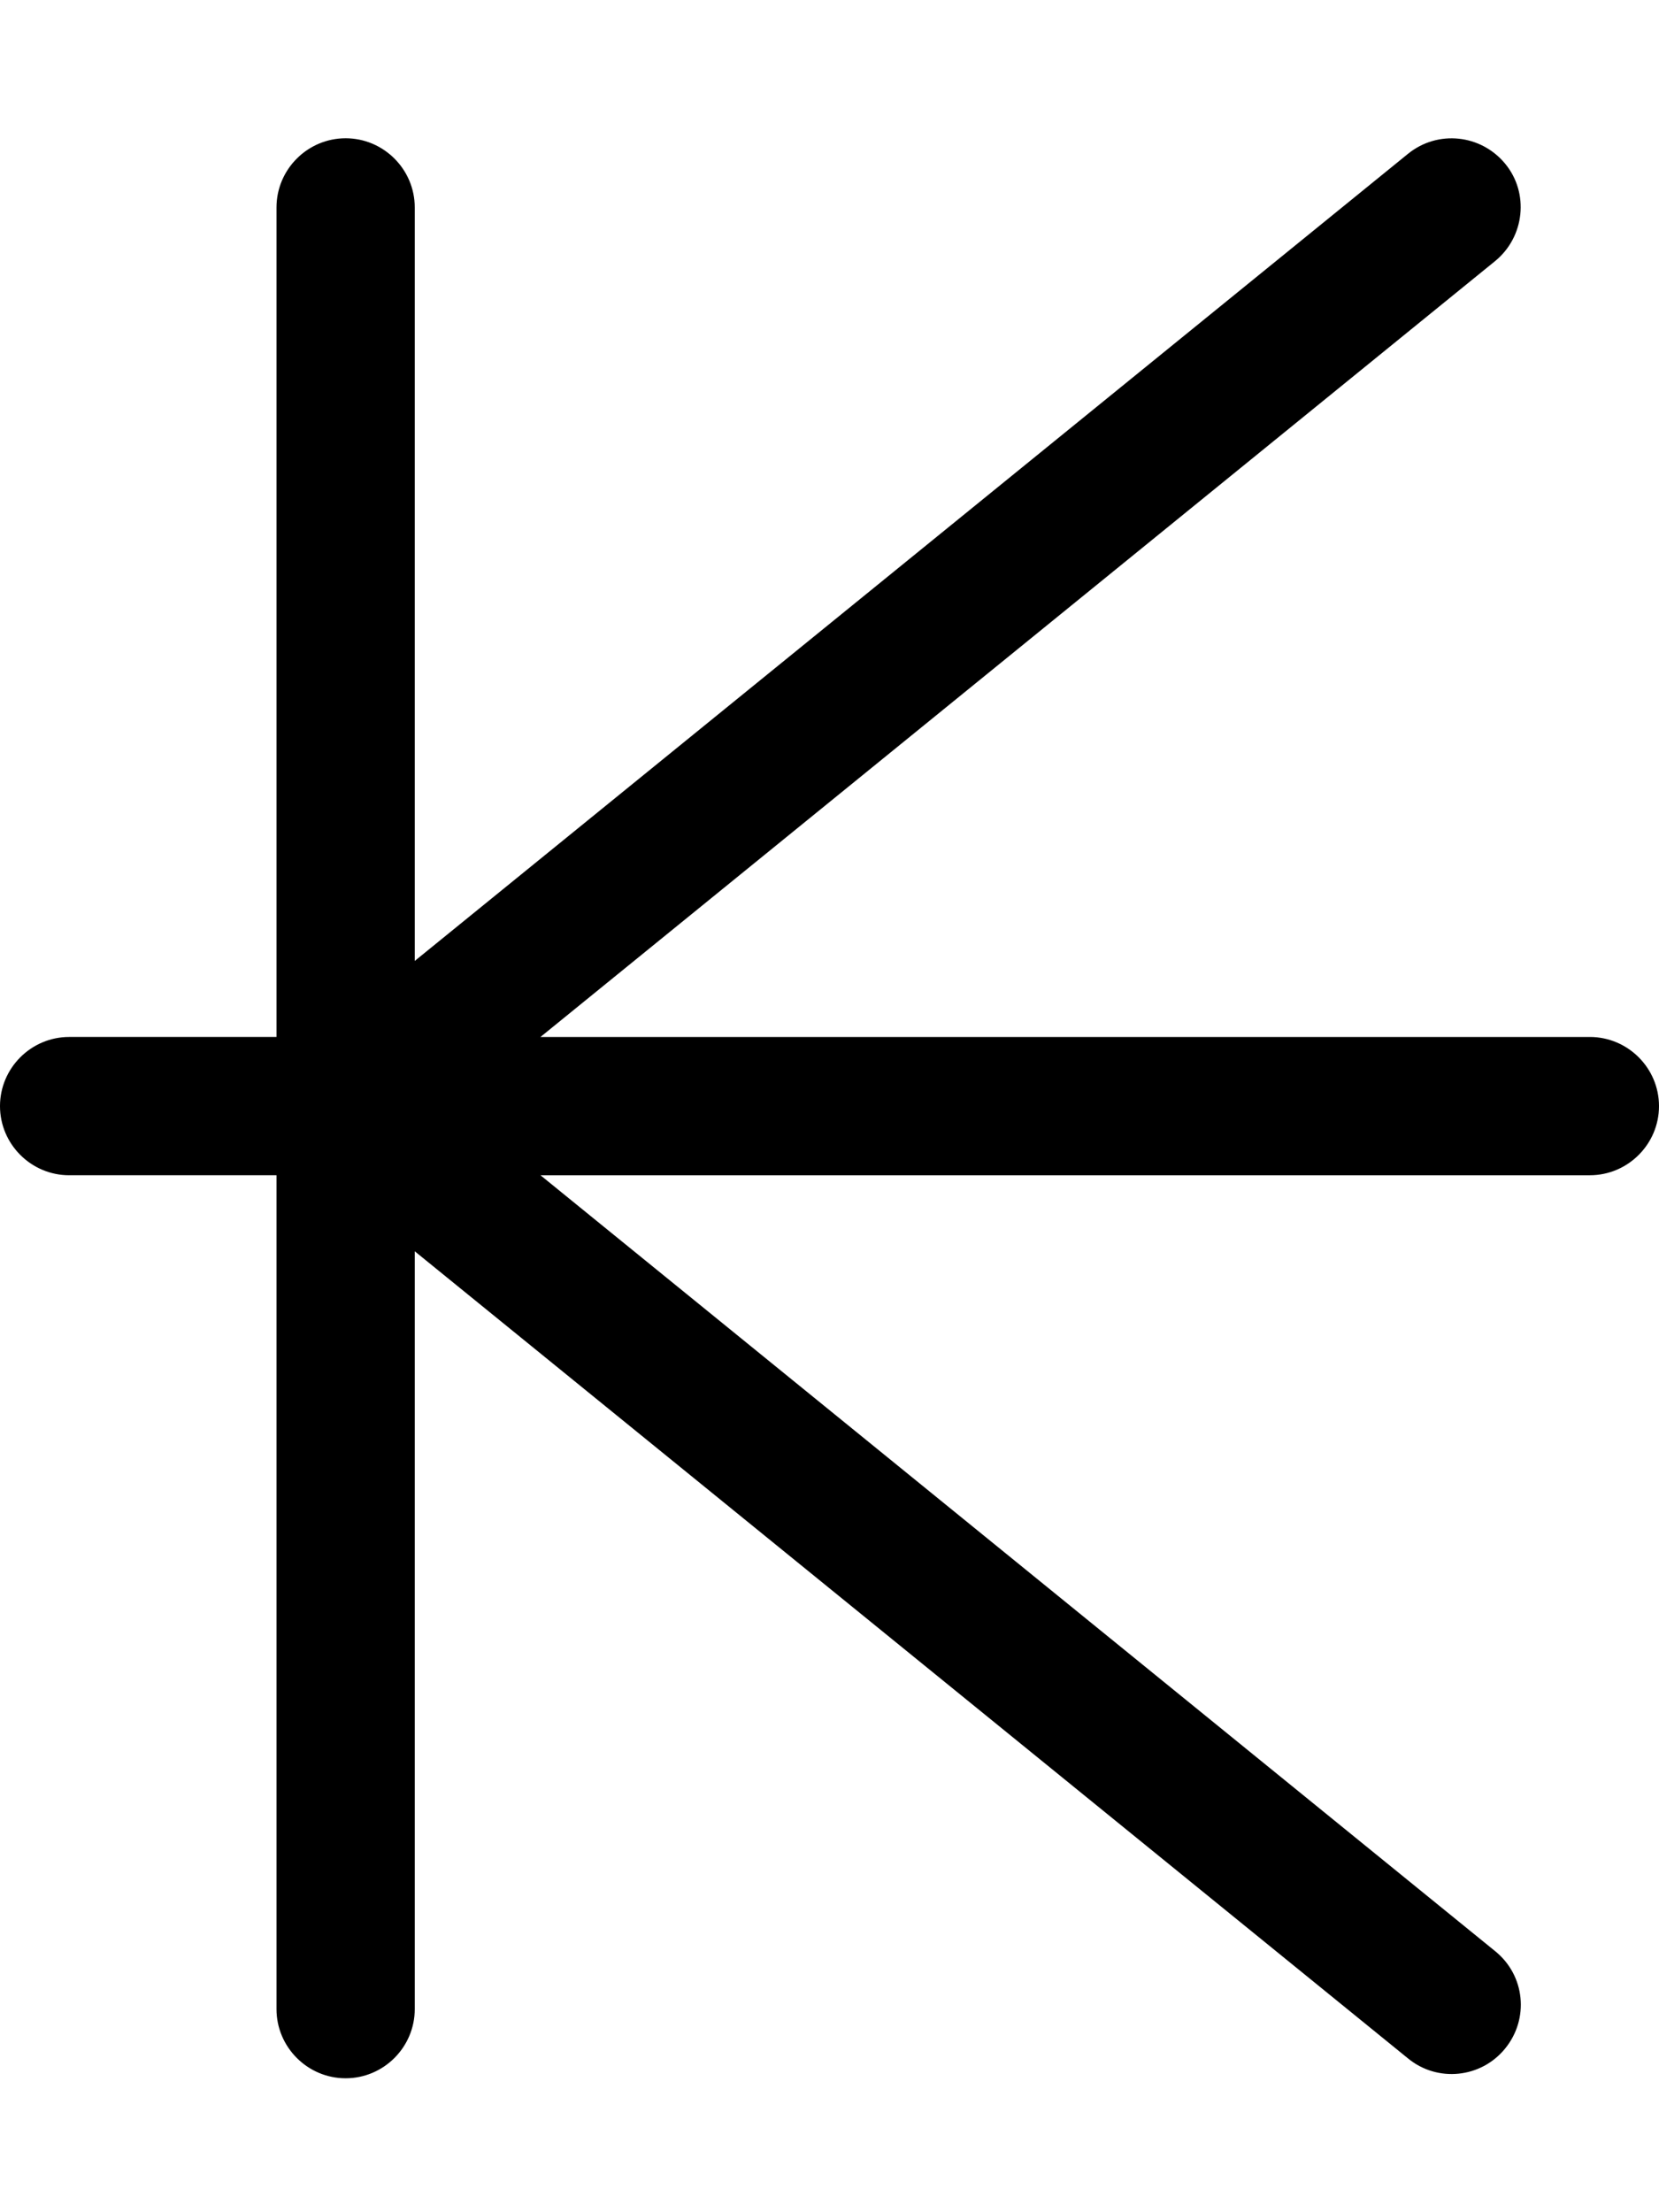 <svg xmlns="http://www.w3.org/2000/svg" viewBox="0 0 384 512"><!--! Font Awesome Pro 6.6.0 by @fontawesome - https://fontawesome.com License - https://fontawesome.com/license (Commercial License) Copyright 2024 Fonticons, Inc. --><path d="M80 32c8.8 0 16 7.2 16 16l0 174.4L325.9 35.6c6.9-5.6 16.9-4.5 22.5 2.3s4.5 16.9-2.3 22.5L125.1 240 368 240c8.8 0 16 7.2 16 16s-7.2 16-16 16l-242.9 0 221 179.6c6.9 5.6 7.9 15.6 2.3 22.5s-15.7 7.9-22.5 2.3L96 289.6 96 465c0 8.8-7.2 16-16 16s-16-7.2-16-16l0-193-48 0c-8.8 0-16-7.2-16-16s7.2-16 16-16l48 0L64 48c0-8.8 7.2-16 16-16z"/></svg>